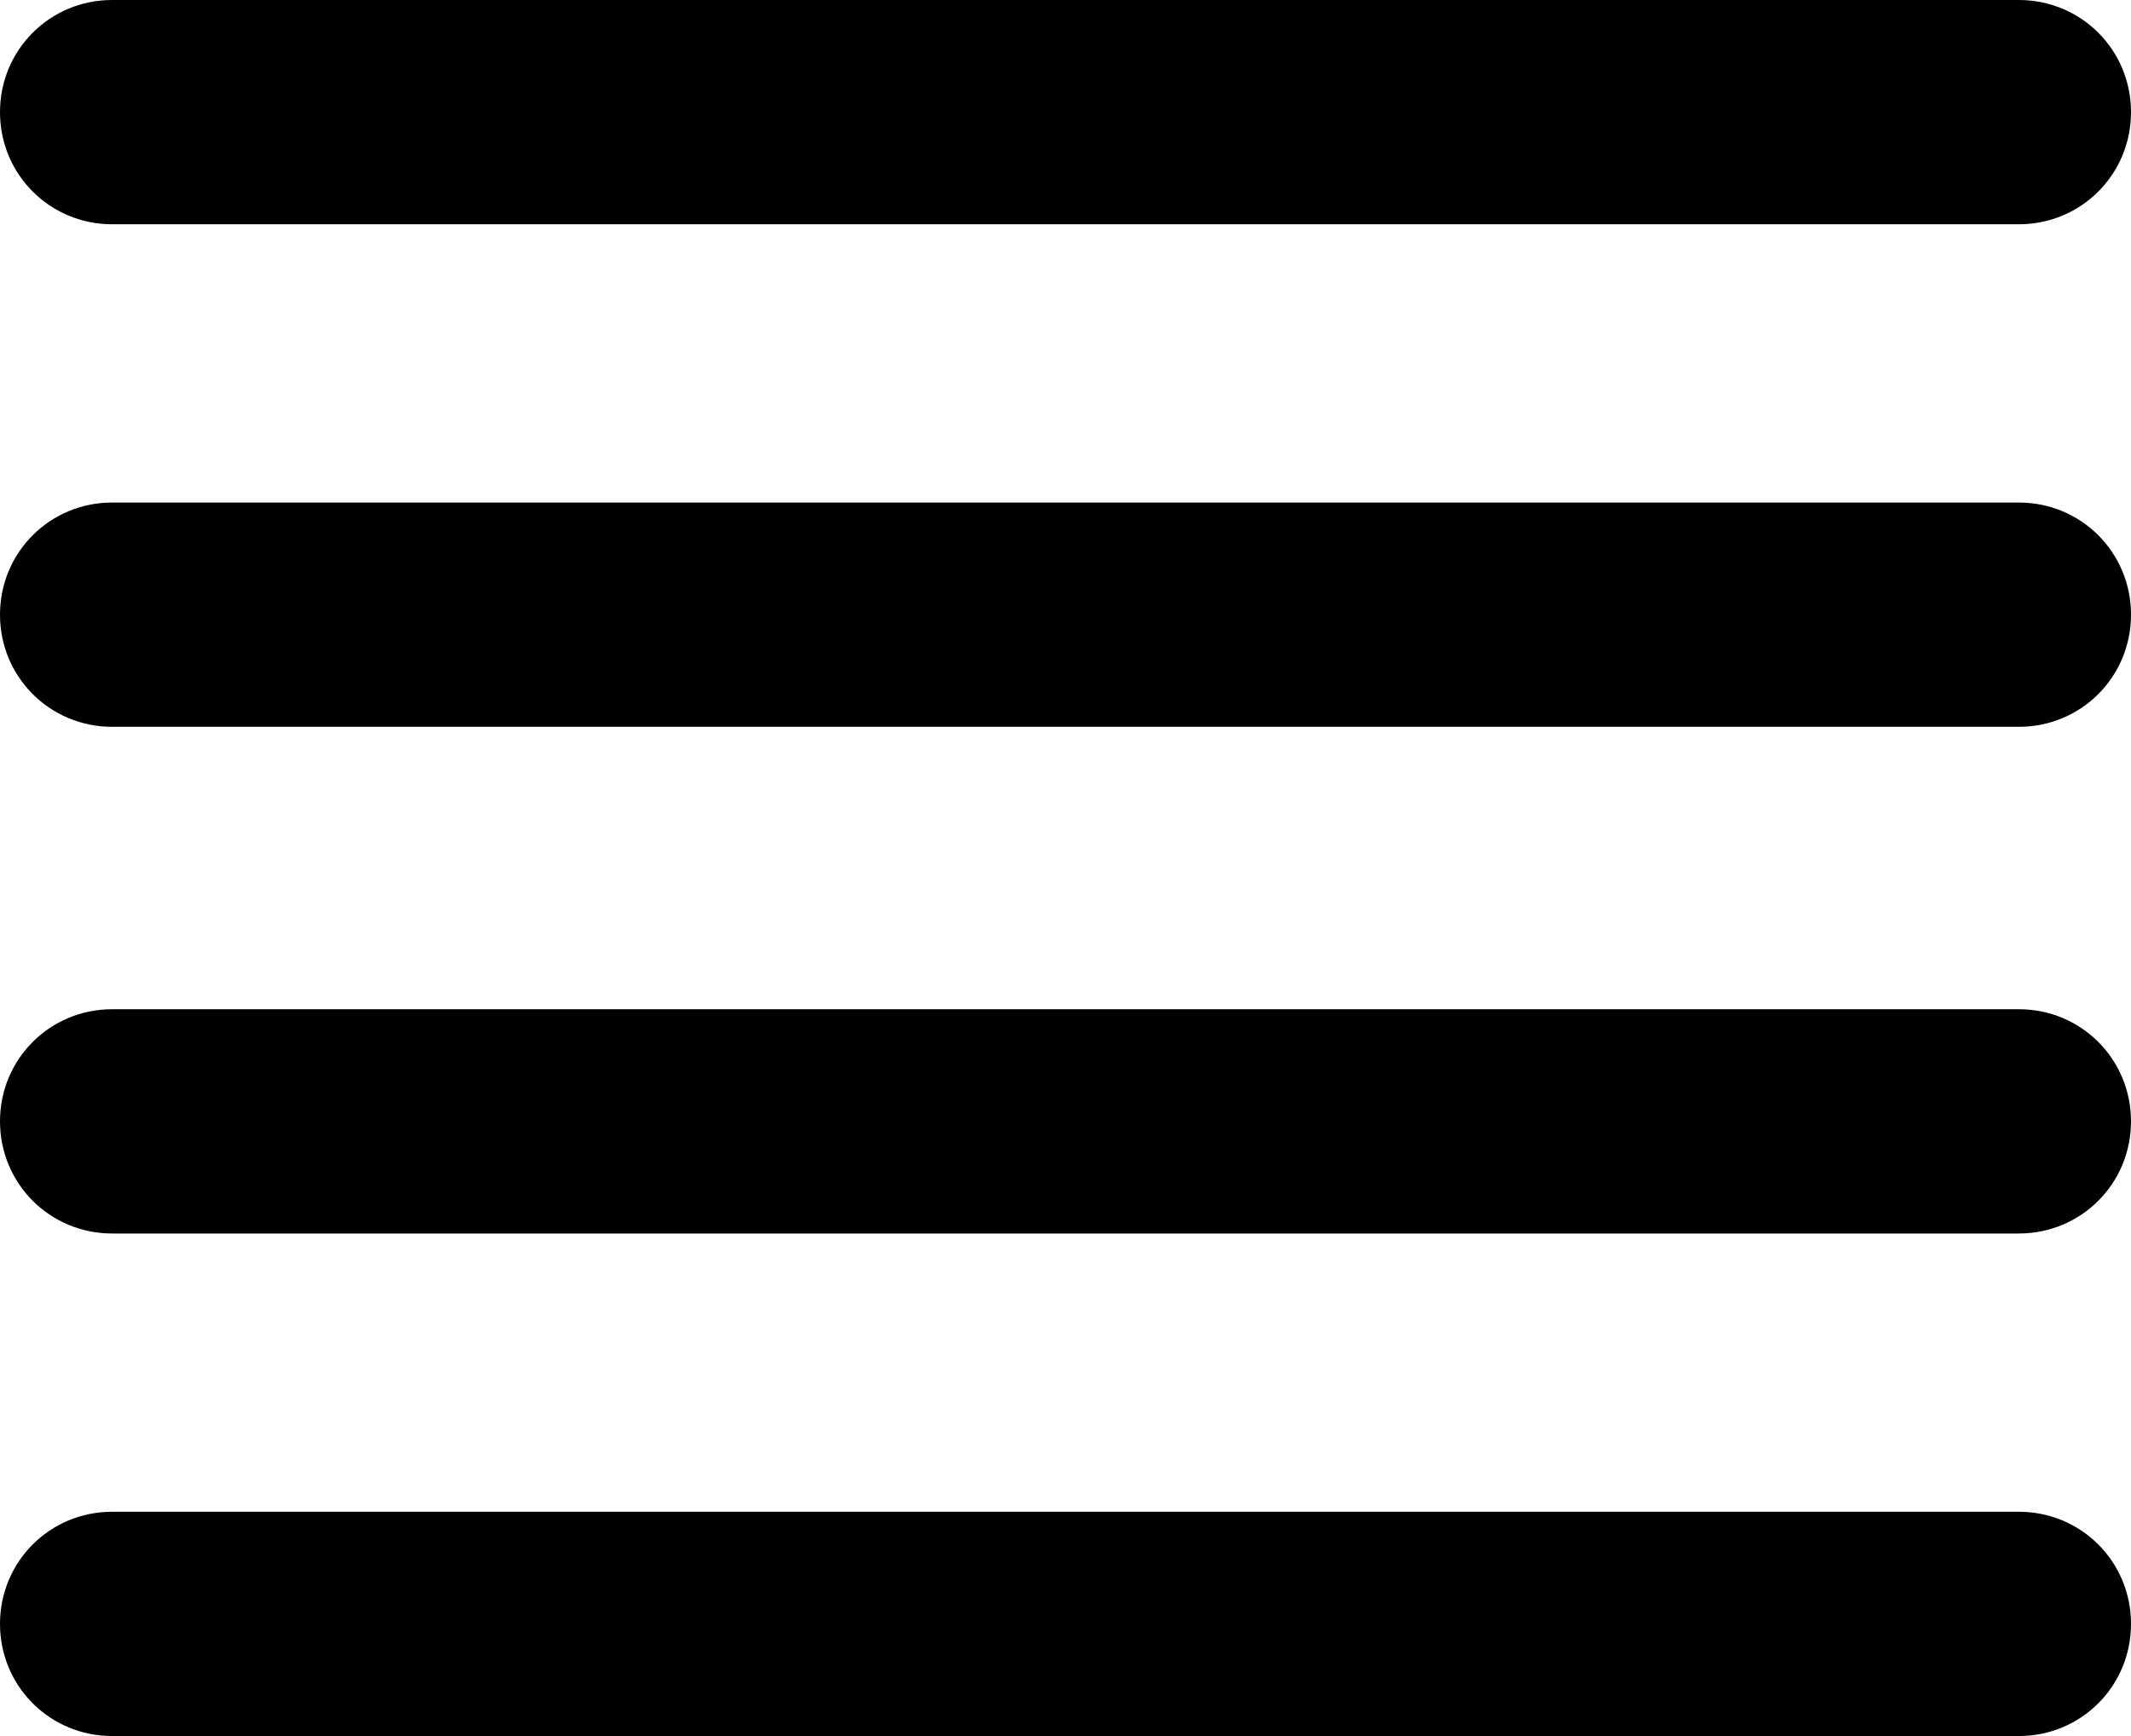 <?xml version="1.0" encoding="utf-8"?>
<!-- Generator: Adobe Illustrator 18.1.1, SVG Export Plug-In . SVG Version: 6.00 Build 0)  -->
<svg version="1.1" id="レイヤー_1" xmlns="http://www.w3.org/2000/svg" xmlns:xlink="http://www.w3.org/1999/xlink" x="0px"
	 y="0px" viewBox="0 0 51.3 41.8" enable-background="new 0 0 51.3 41.8" xml:space="preserve">
<g>
	<path fill-rule="evenodd" clip-rule="evenodd" d="M0,2.7C0,1.2,1.2,0,2.7,0h45.9c1.5,0,2.7,1.2,2.7,2.7c0,1.5-1.2,2.7-2.7,2.7H2.7
		C1.2,5.4,0,4.2,0,2.7z"/>
	<path fill-rule="evenodd" clip-rule="evenodd" d="M0,14.8c0-1.5,1.2-2.7,2.7-2.7h45.9c1.5,0,2.7,1.2,2.7,2.7c0,1.5-1.2,2.7-2.7,2.7
		H2.7C1.2,17.5,0,16.3,0,14.8z"/>
	<path fill-rule="evenodd" clip-rule="evenodd" d="M0,27c0-1.5,1.2-2.7,2.7-2.7h45.9c1.5,0,2.7,1.2,2.7,2.7c0,1.5-1.2,2.7-2.7,2.7
		H2.7C1.2,29.7,0,28.5,0,27z"/>
	<path fill-rule="evenodd" clip-rule="evenodd" d="M0,39.1c0-1.5,1.2-2.7,2.7-2.7h45.9c1.5,0,2.7,1.2,2.7,2.7c0,1.5-1.2,2.7-2.7,2.7
		H2.7C1.2,41.8,0,40.6,0,39.1z"/>
</g>
</svg>
